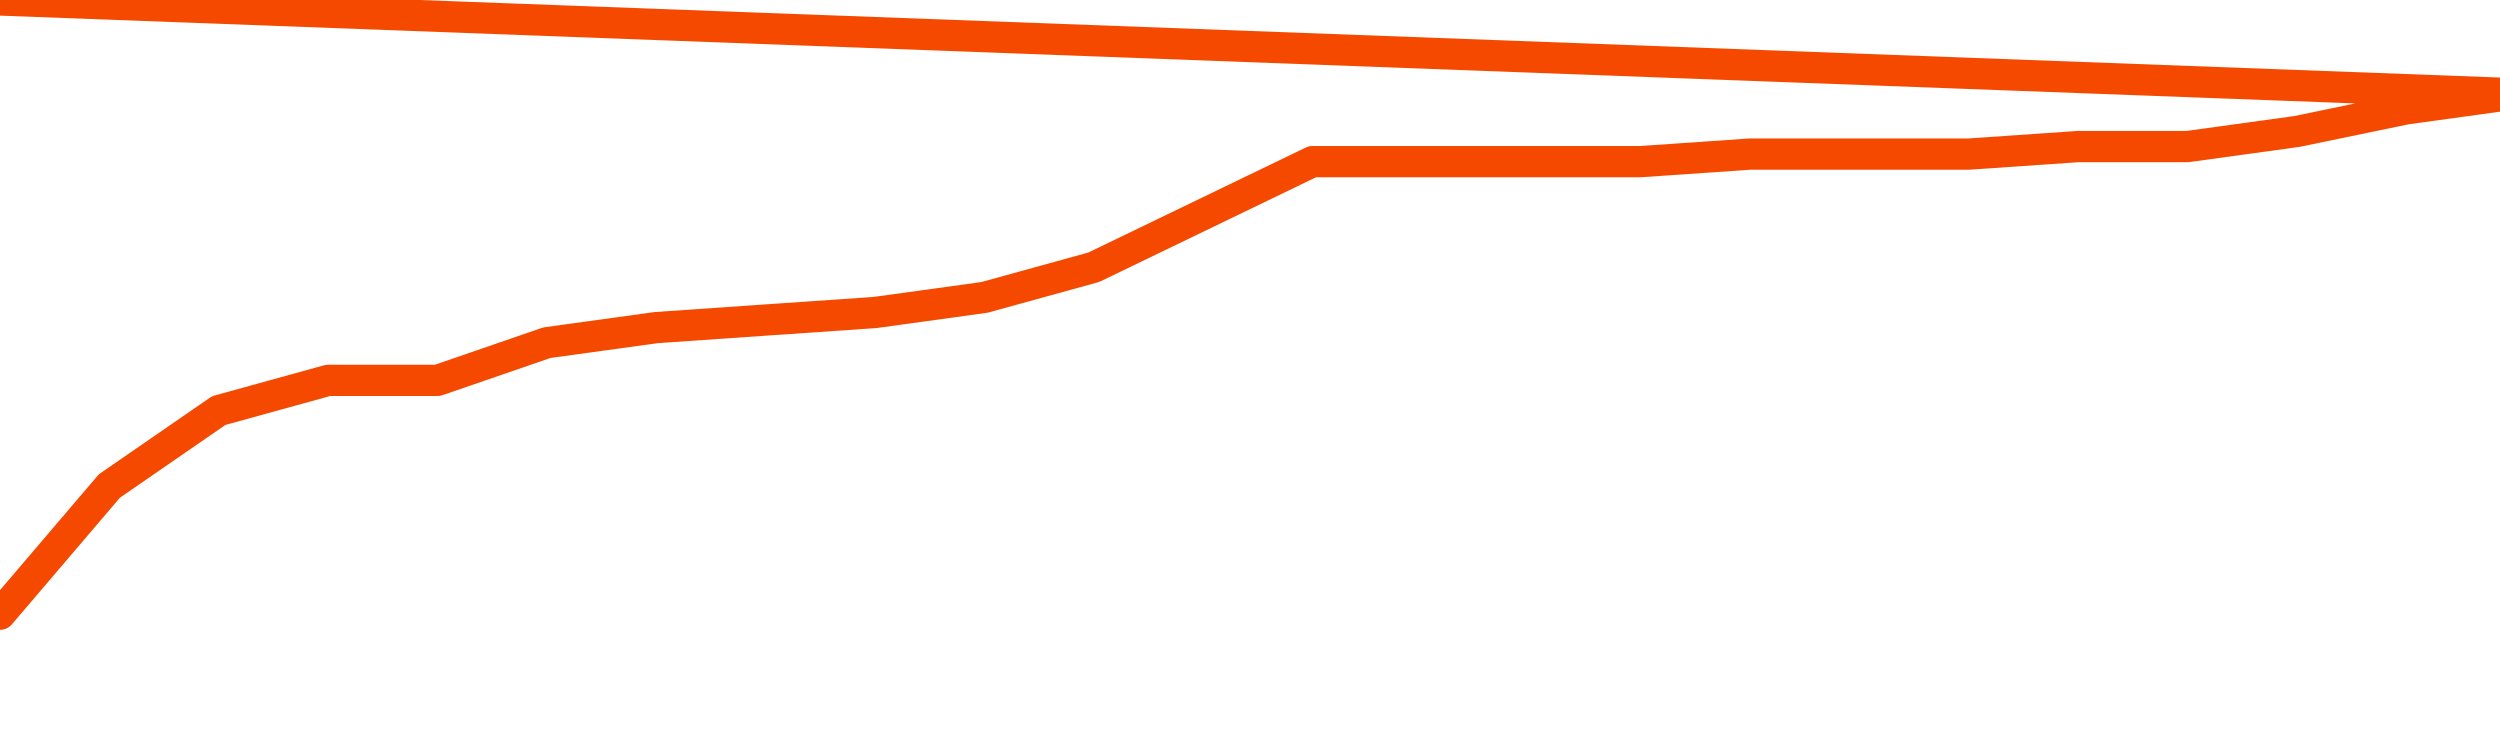       <svg
        version="1.1"
        xmlns="http://www.w3.org/2000/svg"
        width="80"
        height="24"
        viewBox="0 0 80 24">
        <path
          fill="url(#gradient)"
          fill-opacity="0.56"
          stroke="none"
          d="M 0,26 0.0,19.655 3.5,15.552 7.0,13.138 10.5,12.172 14.0,12.172 17.5,10.966 21.0,10.483 24.5,10.241 28.0,10.0 31.5,9.517 35.0,8.552 38.5,6.862 42.0,5.172 45.5,5.172 49.0,5.172 52.5,5.172 56.0,4.931 59.5,4.931 63.0,4.931 66.5,4.69 70.0,4.69 73.5,4.207 77.0,3.483 80.5,3.0 82,26 Z"
        />
        <path
          fill="none"
          stroke="#F64900"
          stroke-width="1"
          stroke-linejoin="round"
          stroke-linecap="round"
          d="M 0.0,19.655 3.5,15.552 7.0,13.138 10.5,12.172 14.0,12.172 17.5,10.966 21.0,10.483 24.5,10.241 28.0,10.0 31.5,9.517 35.0,8.552 38.5,6.862 42.0,5.172 45.5,5.172 49.0,5.172 52.5,5.172 56.0,4.931 59.5,4.931 63.0,4.931 66.5,4.69 70.0,4.69 73.5,4.207 77.0,3.483 80.5,3.0.join(' ') }"
        />
      </svg>
